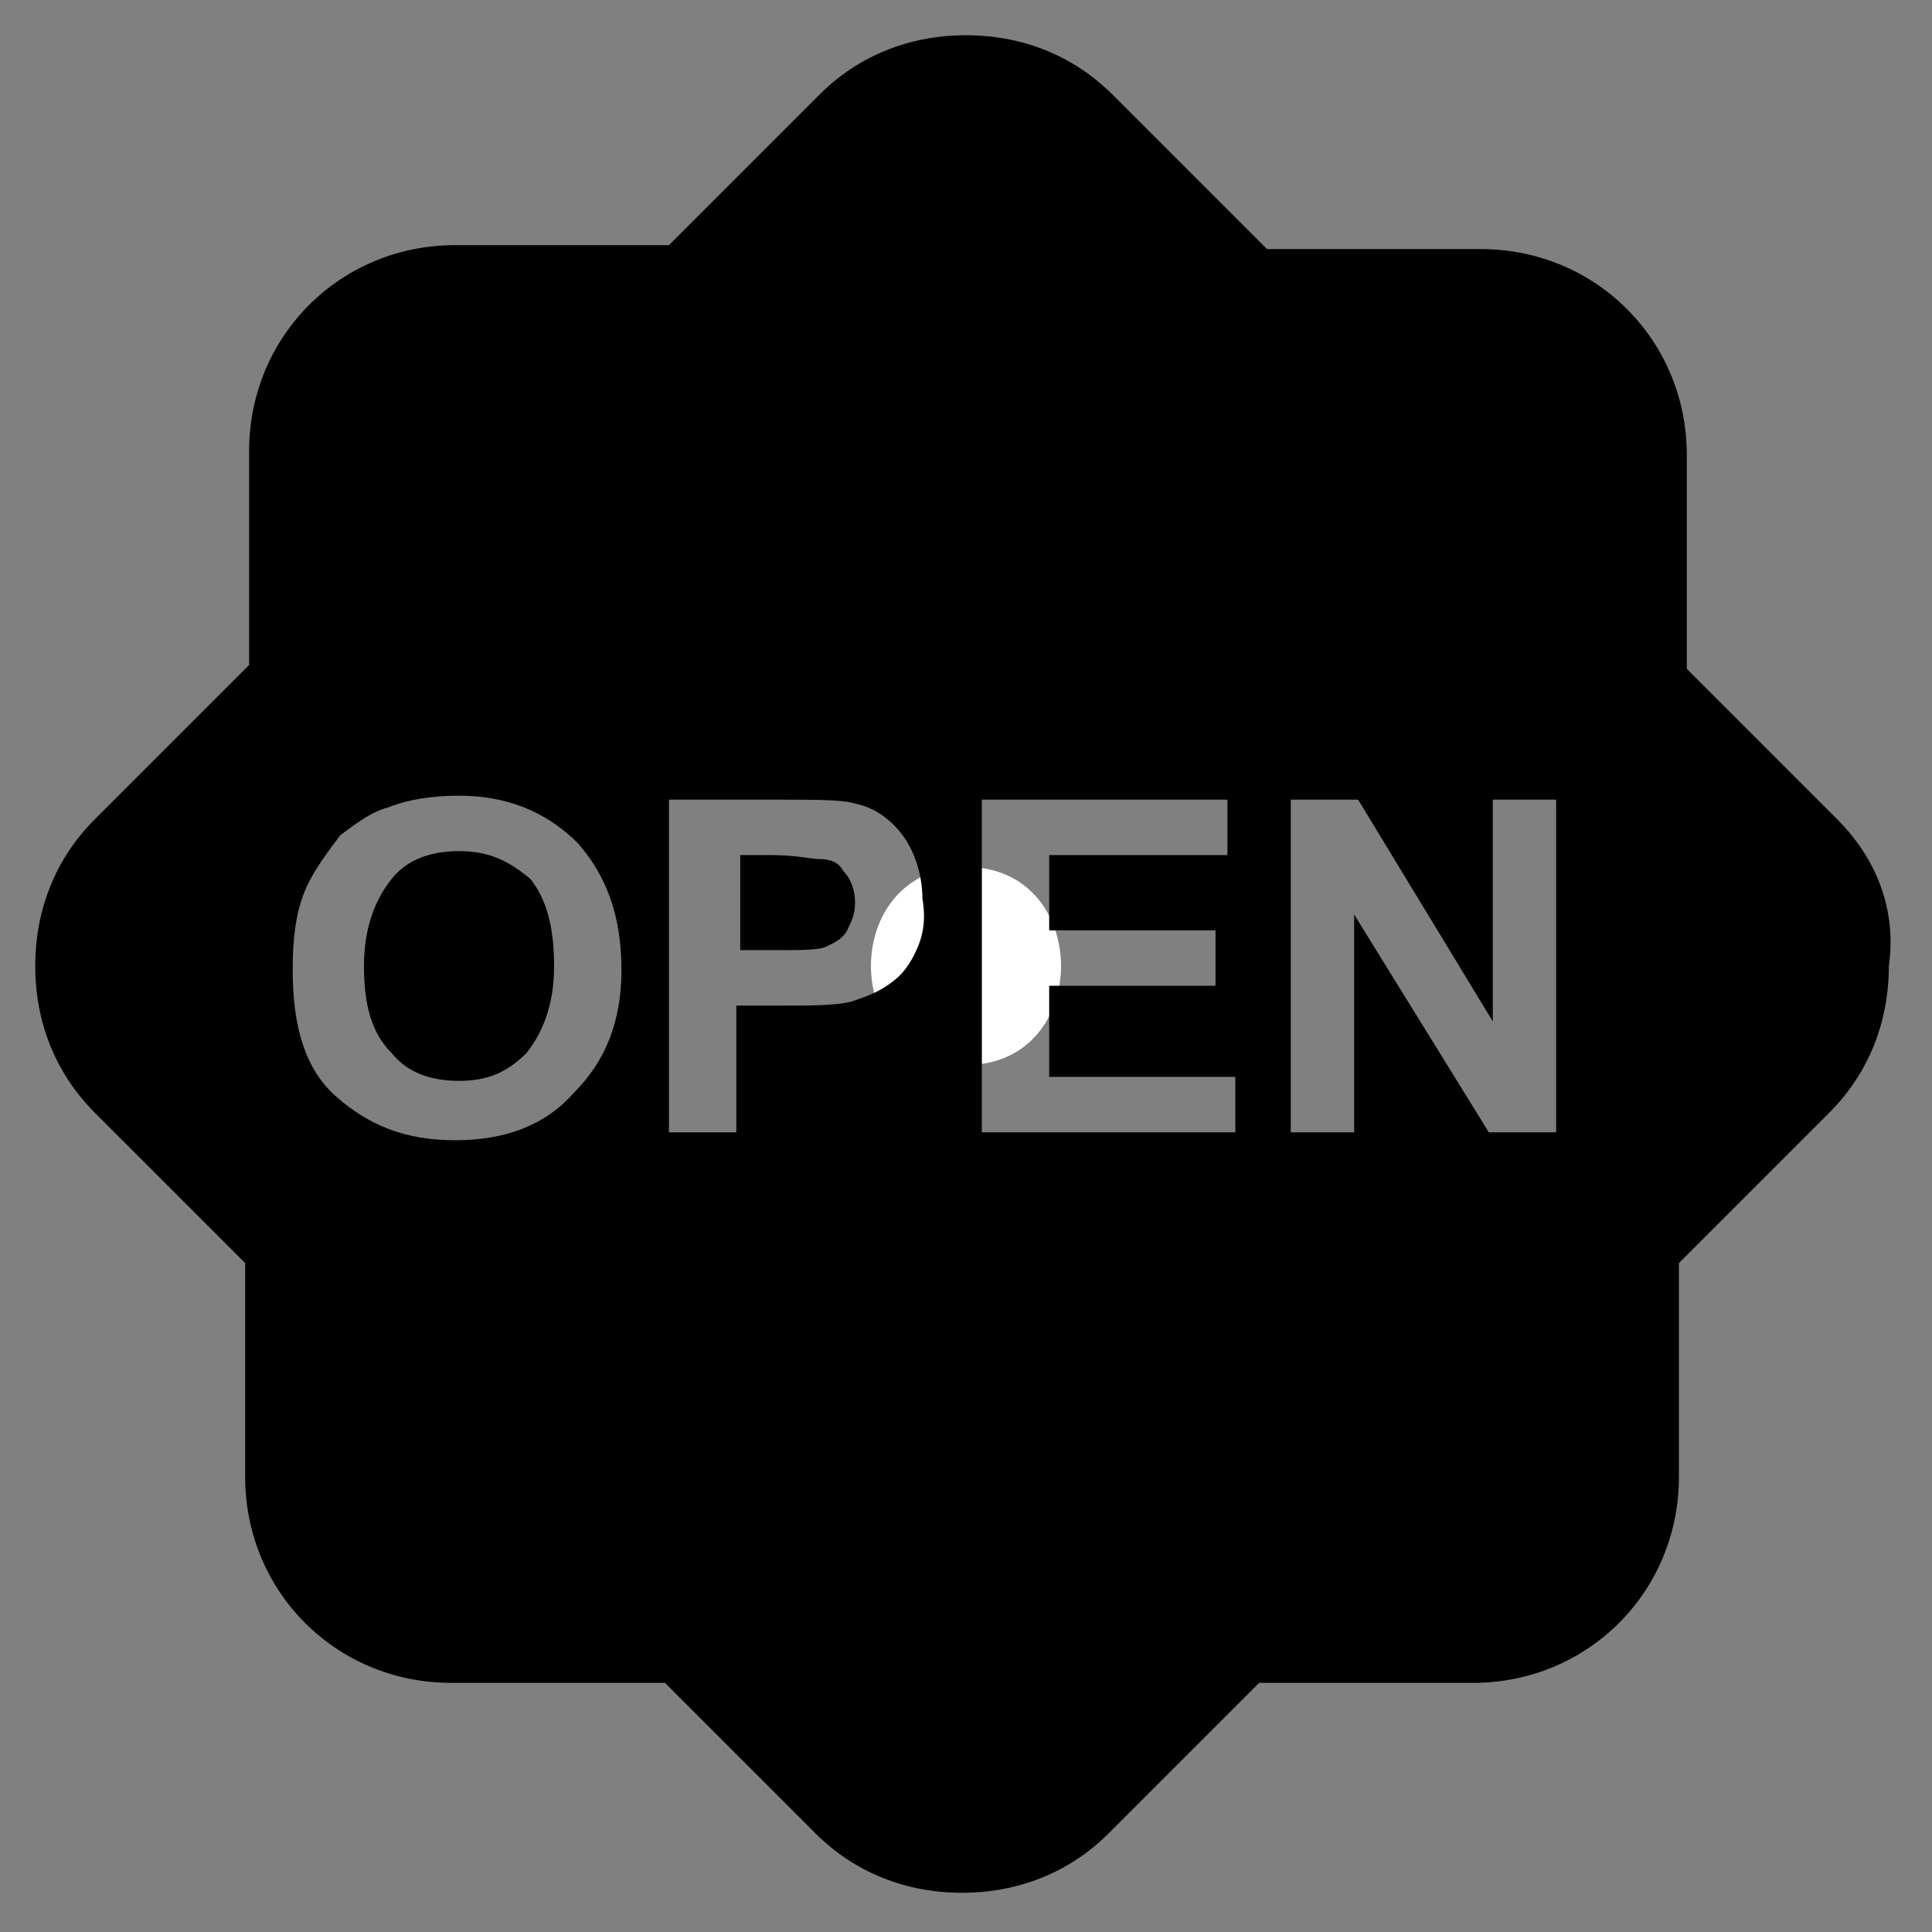 <?xml version="1.0" encoding="UTF-8"?>
<!-- Uploaded to: SVG Repo, www.svgrepo.com, Generator: SVG Repo Mixer Tools -->
<svg width="800px" height="800px" version="1.1" viewBox="144 144 512 512" xmlns="http://www.w3.org/2000/svg">
 <rect x="144" y="144" width="512" height="512" fill="#808080" stroke="none"/>
 <g>
  <path d="m400 426.24c33.586 0 33.586-52.48 0-52.48-33.59 0-33.59 52.48 0 52.48z" fill="#ffffff"/>
  <path d="m361.16 371.66c-2.098 0-6.297-1.051-12.594-1.051h-8.398v25.191h9.445c7.348 0 11.547 0 13.645-1.051 2.098-1.051 4.199-2.098 5.246-4.199 1.051-2.098 2.098-4.199 2.098-7.348s-1.051-6.297-3.148-8.398c-1.047-2.098-3.144-3.144-6.293-3.144z"/>
  <path d="m265.65 369.56c-7.348 0-13.645 2.098-17.844 7.348-4.195 5.25-7.348 12.598-7.348 23.094s2.098 17.844 7.348 23.09c4.199 5.246 10.496 7.348 17.844 7.348 7.348 0 12.594-2.098 17.844-7.348 4.199-5.246 7.348-12.594 7.348-23.09s-2.098-17.844-6.297-23.09c-6.297-5.25-11.547-7.352-18.895-7.352z"/>
  <path d="m630.91 361.16-39.887-39.887v-56.68c0-30.438-24.141-54.578-54.578-54.578h-56.68l-40.934-40.934c-10.496-10.496-24.141-15.742-38.836-15.742-14.691-0.004-28.336 5.246-38.832 15.742l-39.887 39.887h-56.68c-30.438 0-54.578 24.141-54.578 54.578v56.68l-40.934 40.934c-10.496 10.496-15.742 24.141-15.742 38.836s5.246 28.34 15.742 38.836l39.887 39.887v56.68c0 30.438 24.141 54.578 54.578 54.578h56.68l39.887 39.887c10.496 10.496 24.141 15.742 38.836 15.742s28.34-5.246 38.836-15.742l39.887-39.887h56.68c30.438 0 54.578-24.141 54.578-54.578v-56.68l39.887-39.887c10.496-10.496 15.742-24.141 15.742-38.836 2.094-14.695-3.156-28.34-13.652-38.836zm-334.82 72.422c-7.348 8.398-17.844 12.594-31.488 12.594-13.645 0-23.09-4.199-31.488-11.547-8.398-7.348-11.547-18.895-11.547-33.586 0-9.445 1.051-16.793 4.199-23.09 2.098-4.199 5.246-8.398 8.398-12.594 4.199-3.152 8.398-6.301 12.598-7.348 5.246-2.098 11.547-3.148 18.895-3.148 12.594 0 23.09 4.199 31.488 12.594 7.348 8.398 11.547 18.895 11.547 33.586-0.004 13.645-4.203 24.141-12.602 32.539zm90.27-36.734c-2.098 4.199-4.199 6.297-7.348 8.398-3.148 2.098-6.297 3.148-9.445 4.199-4.199 1.051-10.496 1.051-18.895 1.051h-11.547v33.586h-17.844v-88.168h28.34c10.496 0 17.844 0 20.992 1.051 5.246 1.051 9.445 4.199 12.594 8.398 3.148 4.199 5.246 10.496 5.246 16.793 1.055 6.293 0.004 10.492-2.094 14.691zm85.016 47.23h-67.176v-88.168h65.074v14.695h-47.23v19.941h44.082v14.695h-44.082v24.141h49.332zm85.02 0h-17.844l-35.688-57.727v57.727h-16.793v-88.168h17.844l35.688 58.777v-58.777h16.793z"/>
 </g>
</svg>